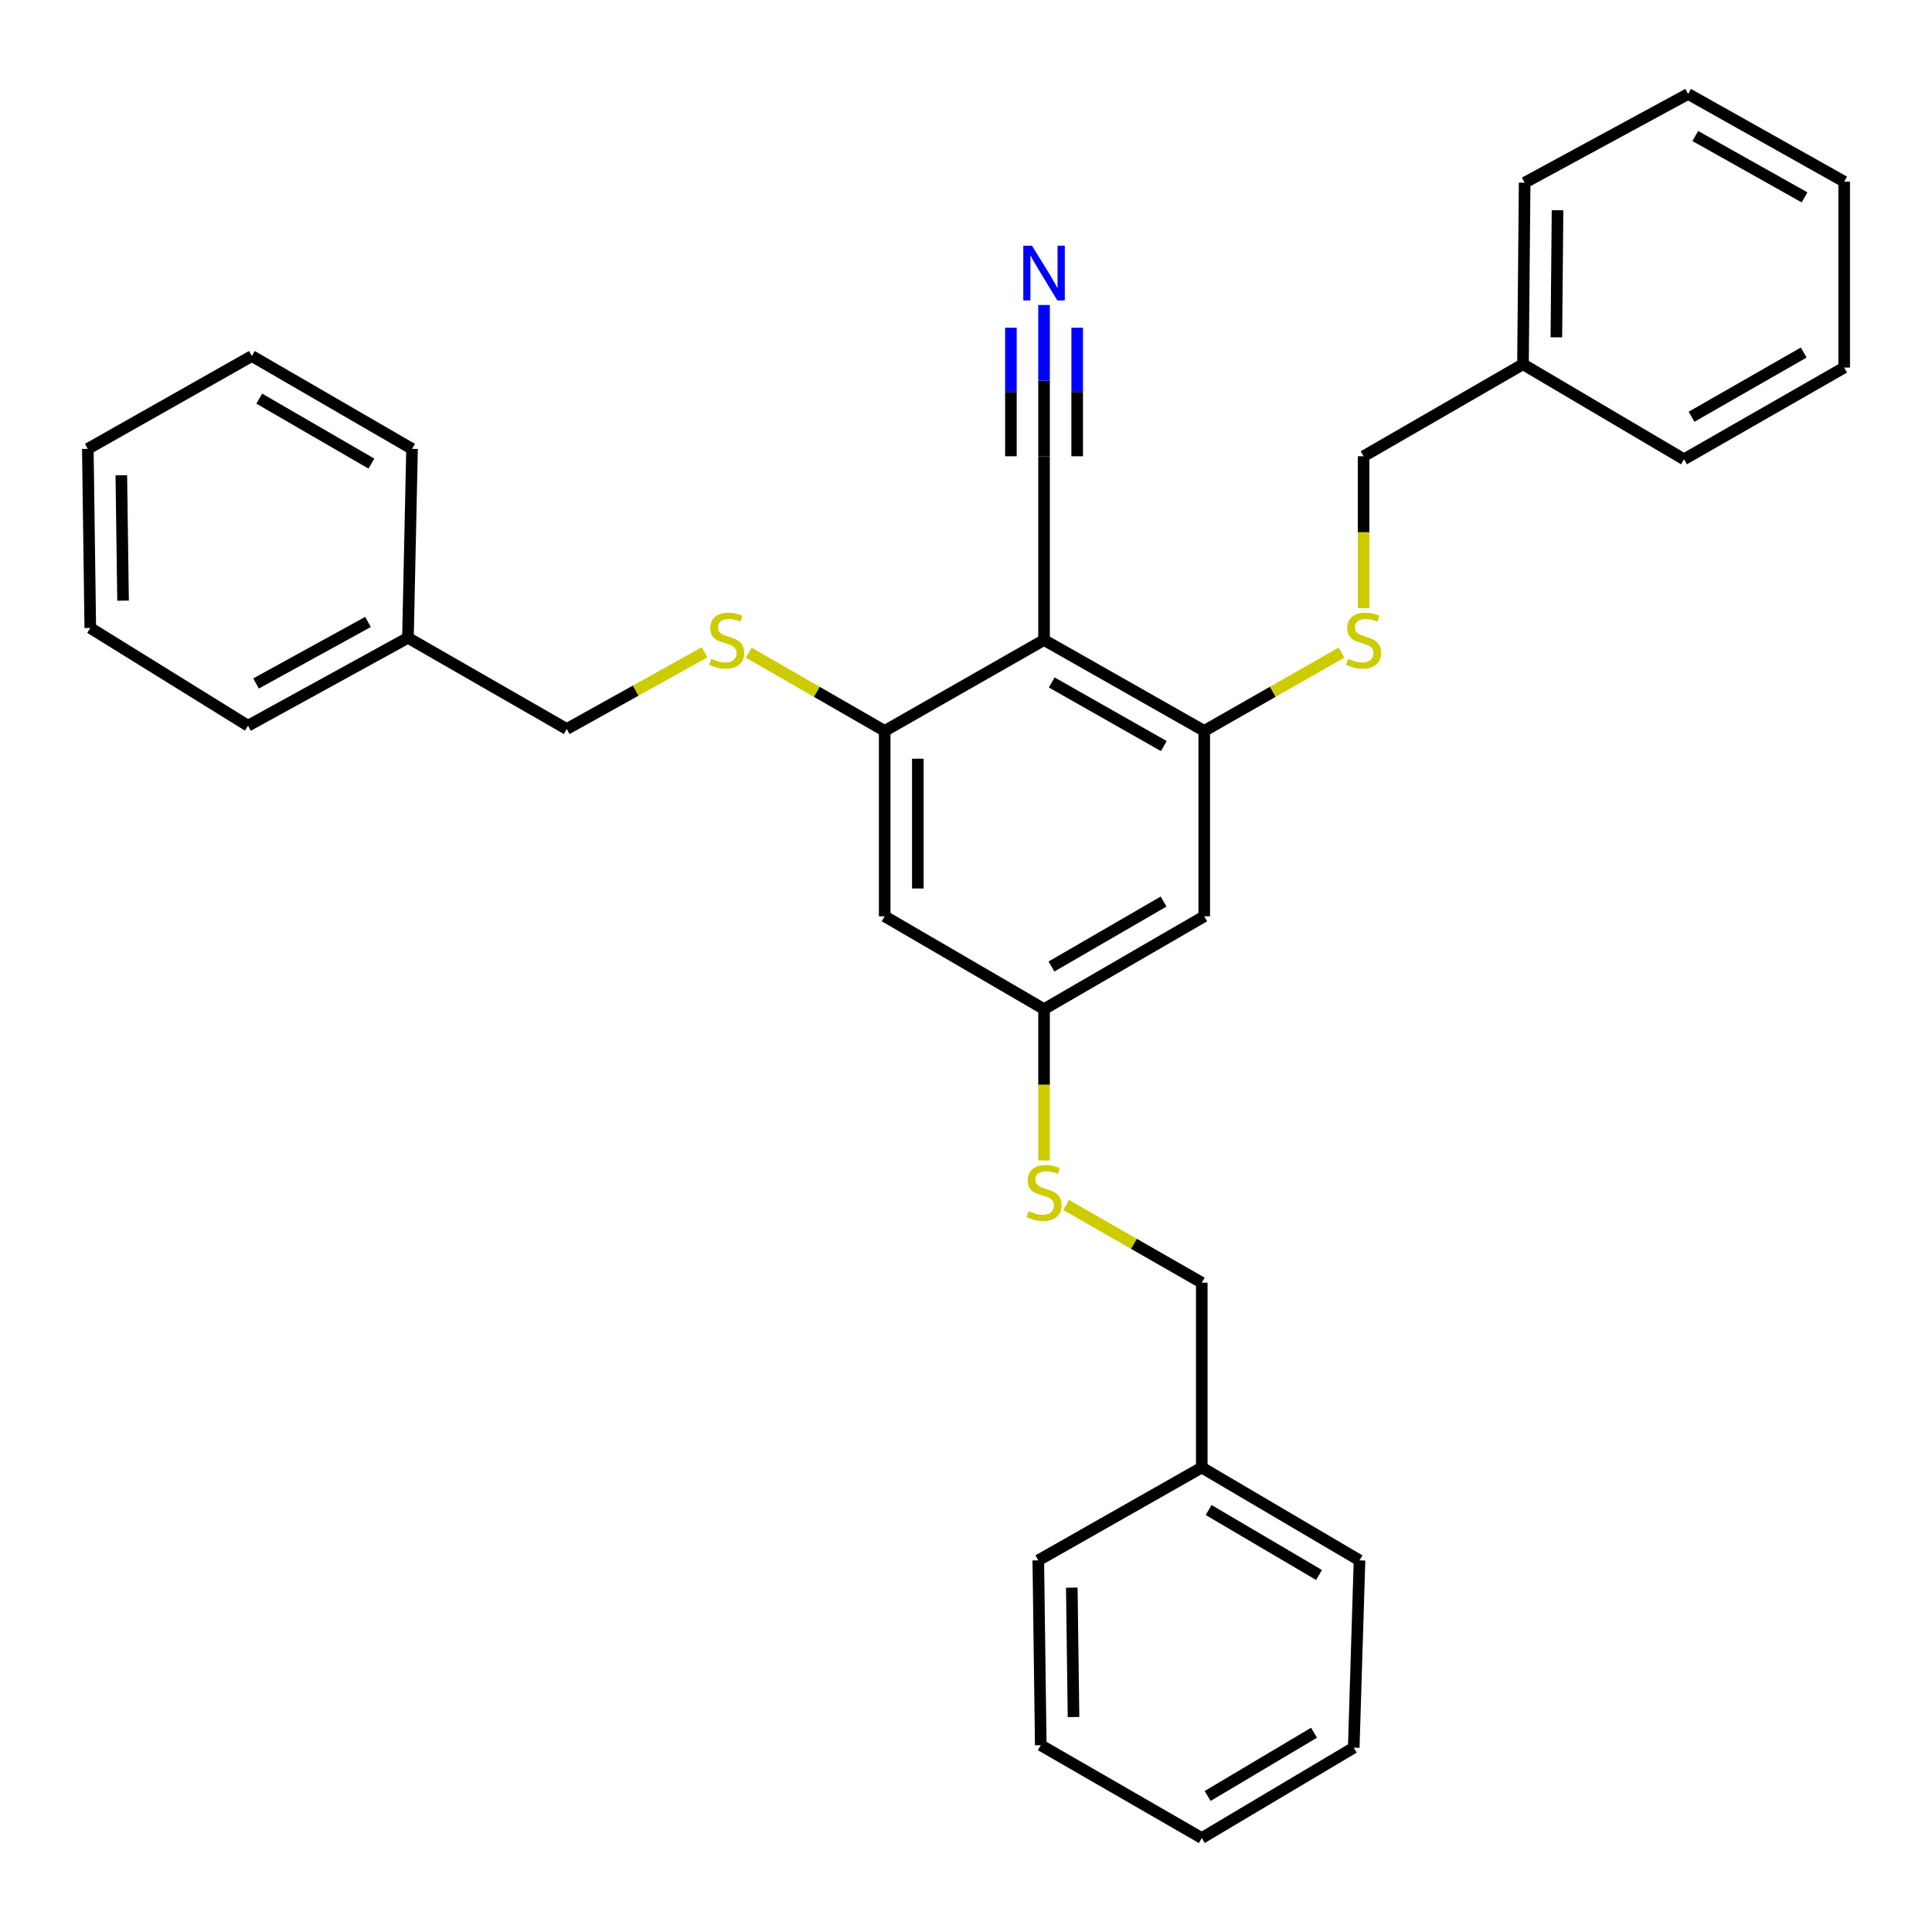 <?xml version='1.0' encoding='iso-8859-1'?>
<svg version='1.1' baseProfile='full'
              xmlns='http://www.w3.org/2000/svg'
                      xmlns:rdkit='http://www.rdkit.org/xml'
                      xmlns:xlink='http://www.w3.org/1999/xlink'
                  xml:space='preserve'
width='1000px' height='1000px' viewBox='0 0 1000 1000'>
<!-- END OF HEADER -->
<rect style='opacity:1.0;fill:#FFFFFF;stroke:none' width='1000' height='1000' x='0' y='0'> </rect>
<path class='bond-0' d='M 540.398,331.261 L 623.309,378.311' style='fill:none;fill-rule:evenodd;stroke:#000000;stroke-width:6px;stroke-linecap:butt;stroke-linejoin:miter;stroke-opacity:1' />
<path class='bond-0' d='M 544.368,353.238 L 602.406,386.173' style='fill:none;fill-rule:evenodd;stroke:#000000;stroke-width:6px;stroke-linecap:butt;stroke-linejoin:miter;stroke-opacity:1' />
<path class='bond-1' d='M 540.398,331.261 L 457.915,378.311' style='fill:none;fill-rule:evenodd;stroke:#000000;stroke-width:6px;stroke-linecap:butt;stroke-linejoin:miter;stroke-opacity:1' />
<path class='bond-2' d='M 540.398,331.261 L 540.398,236.16' style='fill:none;fill-rule:evenodd;stroke:#000000;stroke-width:6px;stroke-linecap:butt;stroke-linejoin:miter;stroke-opacity:1' />
<path class='bond-5' d='M 623.309,378.311 L 623.309,474.278' style='fill:none;fill-rule:evenodd;stroke:#000000;stroke-width:6px;stroke-linecap:butt;stroke-linejoin:miter;stroke-opacity:1' />
<path class='bond-6' d='M 623.309,378.311 L 658.824,358.053' style='fill:none;fill-rule:evenodd;stroke:#000000;stroke-width:6px;stroke-linecap:butt;stroke-linejoin:miter;stroke-opacity:1' />
<path class='bond-6' d='M 658.824,358.053 L 694.338,337.794' style='fill:none;fill-rule:evenodd;stroke:#CCCC00;stroke-width:6px;stroke-linecap:butt;stroke-linejoin:miter;stroke-opacity:1' />
<path class='bond-4' d='M 457.915,378.311 L 457.915,474.278' style='fill:none;fill-rule:evenodd;stroke:#000000;stroke-width:6px;stroke-linecap:butt;stroke-linejoin:miter;stroke-opacity:1' />
<path class='bond-4' d='M 475.069,392.706 L 475.069,459.883' style='fill:none;fill-rule:evenodd;stroke:#000000;stroke-width:6px;stroke-linecap:butt;stroke-linejoin:miter;stroke-opacity:1' />
<path class='bond-7' d='M 457.915,378.311 L 422.737,358.076' style='fill:none;fill-rule:evenodd;stroke:#000000;stroke-width:6px;stroke-linecap:butt;stroke-linejoin:miter;stroke-opacity:1' />
<path class='bond-7' d='M 422.737,358.076 L 387.558,337.841' style='fill:none;fill-rule:evenodd;stroke:#CCCC00;stroke-width:6px;stroke-linecap:butt;stroke-linejoin:miter;stroke-opacity:1' />
<path class='bond-3' d='M 540.398,236.16 L 540.398,197.014' style='fill:none;fill-rule:evenodd;stroke:#000000;stroke-width:6px;stroke-linecap:butt;stroke-linejoin:miter;stroke-opacity:1' />
<path class='bond-3' d='M 540.398,197.014 L 540.398,157.867' style='fill:none;fill-rule:evenodd;stroke:#0000FF;stroke-width:6px;stroke-linecap:butt;stroke-linejoin:miter;stroke-opacity:1' />
<path class='bond-3' d='M 557.552,236.16 L 557.552,202.886' style='fill:none;fill-rule:evenodd;stroke:#000000;stroke-width:6px;stroke-linecap:butt;stroke-linejoin:miter;stroke-opacity:1' />
<path class='bond-3' d='M 557.552,202.886 L 557.552,169.611' style='fill:none;fill-rule:evenodd;stroke:#0000FF;stroke-width:6px;stroke-linecap:butt;stroke-linejoin:miter;stroke-opacity:1' />
<path class='bond-3' d='M 523.244,236.16 L 523.244,202.886' style='fill:none;fill-rule:evenodd;stroke:#000000;stroke-width:6px;stroke-linecap:butt;stroke-linejoin:miter;stroke-opacity:1' />
<path class='bond-3' d='M 523.244,202.886 L 523.244,169.611' style='fill:none;fill-rule:evenodd;stroke:#0000FF;stroke-width:6px;stroke-linecap:butt;stroke-linejoin:miter;stroke-opacity:1' />
<path class='bond-8' d='M 457.915,474.278 L 540.398,522.319' style='fill:none;fill-rule:evenodd;stroke:#000000;stroke-width:6px;stroke-linecap:butt;stroke-linejoin:miter;stroke-opacity:1' />
<path class='bond-31' d='M 623.309,474.278 L 540.398,522.319' style='fill:none;fill-rule:evenodd;stroke:#000000;stroke-width:6px;stroke-linecap:butt;stroke-linejoin:miter;stroke-opacity:1' />
<path class='bond-31' d='M 602.273,466.642 L 544.234,500.271' style='fill:none;fill-rule:evenodd;stroke:#000000;stroke-width:6px;stroke-linecap:butt;stroke-linejoin:miter;stroke-opacity:1' />
<path class='bond-10' d='M 705.792,314.763 L 705.792,275.462' style='fill:none;fill-rule:evenodd;stroke:#CCCC00;stroke-width:6px;stroke-linecap:butt;stroke-linejoin:miter;stroke-opacity:1' />
<path class='bond-10' d='M 705.792,275.462 L 705.792,236.16' style='fill:none;fill-rule:evenodd;stroke:#000000;stroke-width:6px;stroke-linecap:butt;stroke-linejoin:miter;stroke-opacity:1' />
<path class='bond-11' d='M 364.671,337.633 L 329.011,357.481' style='fill:none;fill-rule:evenodd;stroke:#CCCC00;stroke-width:6px;stroke-linecap:butt;stroke-linejoin:miter;stroke-opacity:1' />
<path class='bond-11' d='M 329.011,357.481 L 293.35,377.329' style='fill:none;fill-rule:evenodd;stroke:#000000;stroke-width:6px;stroke-linecap:butt;stroke-linejoin:miter;stroke-opacity:1' />
<path class='bond-9' d='M 540.398,522.319 L 540.398,561.486' style='fill:none;fill-rule:evenodd;stroke:#000000;stroke-width:6px;stroke-linecap:butt;stroke-linejoin:miter;stroke-opacity:1' />
<path class='bond-9' d='M 540.398,561.486 L 540.398,600.653' style='fill:none;fill-rule:evenodd;stroke:#CCCC00;stroke-width:6px;stroke-linecap:butt;stroke-linejoin:miter;stroke-opacity:1' />
<path class='bond-12' d='M 551.83,623.694 L 586.931,643.805' style='fill:none;fill-rule:evenodd;stroke:#CCCC00;stroke-width:6px;stroke-linecap:butt;stroke-linejoin:miter;stroke-opacity:1' />
<path class='bond-12' d='M 586.931,643.805 L 622.032,663.917' style='fill:none;fill-rule:evenodd;stroke:#000000;stroke-width:6px;stroke-linecap:butt;stroke-linejoin:miter;stroke-opacity:1' />
<path class='bond-13' d='M 705.792,236.16 L 788.294,188.539' style='fill:none;fill-rule:evenodd;stroke:#000000;stroke-width:6px;stroke-linecap:butt;stroke-linejoin:miter;stroke-opacity:1' />
<path class='bond-14' d='M 293.35,377.329 L 211.154,330.127' style='fill:none;fill-rule:evenodd;stroke:#000000;stroke-width:6px;stroke-linecap:butt;stroke-linejoin:miter;stroke-opacity:1' />
<path class='bond-15' d='M 622.032,663.917 L 622.032,759.589' style='fill:none;fill-rule:evenodd;stroke:#000000;stroke-width:6px;stroke-linecap:butt;stroke-linejoin:miter;stroke-opacity:1' />
<path class='bond-20' d='M 788.294,188.539 L 789.151,94.563' style='fill:none;fill-rule:evenodd;stroke:#000000;stroke-width:6px;stroke-linecap:butt;stroke-linejoin:miter;stroke-opacity:1' />
<path class='bond-20' d='M 805.576,174.599 L 806.176,108.816' style='fill:none;fill-rule:evenodd;stroke:#000000;stroke-width:6px;stroke-linecap:butt;stroke-linejoin:miter;stroke-opacity:1' />
<path class='bond-21' d='M 788.294,188.539 L 871.634,237.723' style='fill:none;fill-rule:evenodd;stroke:#000000;stroke-width:6px;stroke-linecap:butt;stroke-linejoin:miter;stroke-opacity:1' />
<path class='bond-16' d='M 211.154,330.127 L 128.366,375.623' style='fill:none;fill-rule:evenodd;stroke:#000000;stroke-width:6px;stroke-linecap:butt;stroke-linejoin:miter;stroke-opacity:1' />
<path class='bond-16' d='M 190.474,321.918 L 132.522,353.765' style='fill:none;fill-rule:evenodd;stroke:#000000;stroke-width:6px;stroke-linecap:butt;stroke-linejoin:miter;stroke-opacity:1' />
<path class='bond-17' d='M 211.154,330.127 L 213.269,232.329' style='fill:none;fill-rule:evenodd;stroke:#000000;stroke-width:6px;stroke-linecap:butt;stroke-linejoin:miter;stroke-opacity:1' />
<path class='bond-18' d='M 622.032,759.589 L 703.676,807.64' style='fill:none;fill-rule:evenodd;stroke:#000000;stroke-width:6px;stroke-linecap:butt;stroke-linejoin:miter;stroke-opacity:1' />
<path class='bond-18' d='M 625.578,781.58 L 682.729,815.216' style='fill:none;fill-rule:evenodd;stroke:#000000;stroke-width:6px;stroke-linecap:butt;stroke-linejoin:miter;stroke-opacity:1' />
<path class='bond-19' d='M 622.032,759.589 L 537.415,807.64' style='fill:none;fill-rule:evenodd;stroke:#000000;stroke-width:6px;stroke-linecap:butt;stroke-linejoin:miter;stroke-opacity:1' />
<path class='bond-22' d='M 128.366,375.623 L 46.732,325.028' style='fill:none;fill-rule:evenodd;stroke:#000000;stroke-width:6px;stroke-linecap:butt;stroke-linejoin:miter;stroke-opacity:1' />
<path class='bond-23' d='M 213.269,232.329 L 130.358,184.279' style='fill:none;fill-rule:evenodd;stroke:#000000;stroke-width:6px;stroke-linecap:butt;stroke-linejoin:miter;stroke-opacity:1' />
<path class='bond-23' d='M 192.231,239.964 L 134.193,206.328' style='fill:none;fill-rule:evenodd;stroke:#000000;stroke-width:6px;stroke-linecap:butt;stroke-linejoin:miter;stroke-opacity:1' />
<path class='bond-26' d='M 703.676,807.64 L 700.693,904.589' style='fill:none;fill-rule:evenodd;stroke:#000000;stroke-width:6px;stroke-linecap:butt;stroke-linejoin:miter;stroke-opacity:1' />
<path class='bond-27' d='M 537.415,807.64 L 538.692,903.312' style='fill:none;fill-rule:evenodd;stroke:#000000;stroke-width:6px;stroke-linecap:butt;stroke-linejoin:miter;stroke-opacity:1' />
<path class='bond-27' d='M 554.759,821.762 L 555.653,888.732' style='fill:none;fill-rule:evenodd;stroke:#000000;stroke-width:6px;stroke-linecap:butt;stroke-linejoin:miter;stroke-opacity:1' />
<path class='bond-24' d='M 789.151,94.563 L 873.769,48.638' style='fill:none;fill-rule:evenodd;stroke:#000000;stroke-width:6px;stroke-linecap:butt;stroke-linejoin:miter;stroke-opacity:1' />
<path class='bond-25' d='M 871.634,237.723 L 954.545,190.245' style='fill:none;fill-rule:evenodd;stroke:#000000;stroke-width:6px;stroke-linecap:butt;stroke-linejoin:miter;stroke-opacity:1' />
<path class='bond-25' d='M 875.546,215.715 L 933.584,182.48' style='fill:none;fill-rule:evenodd;stroke:#000000;stroke-width:6px;stroke-linecap:butt;stroke-linejoin:miter;stroke-opacity:1' />
<path class='bond-32' d='M 46.732,325.028 L 45.455,232.329' style='fill:none;fill-rule:evenodd;stroke:#000000;stroke-width:6px;stroke-linecap:butt;stroke-linejoin:miter;stroke-opacity:1' />
<path class='bond-32' d='M 63.693,310.887 L 62.799,245.998' style='fill:none;fill-rule:evenodd;stroke:#000000;stroke-width:6px;stroke-linecap:butt;stroke-linejoin:miter;stroke-opacity:1' />
<path class='bond-28' d='M 130.358,184.279 L 45.455,232.329' style='fill:none;fill-rule:evenodd;stroke:#000000;stroke-width:6px;stroke-linecap:butt;stroke-linejoin:miter;stroke-opacity:1' />
<path class='bond-33' d='M 873.769,48.638 L 954.545,94.01' style='fill:none;fill-rule:evenodd;stroke:#000000;stroke-width:6px;stroke-linecap:butt;stroke-linejoin:miter;stroke-opacity:1' />
<path class='bond-33' d='M 877.484,70.4 L 934.028,102.16' style='fill:none;fill-rule:evenodd;stroke:#000000;stroke-width:6px;stroke-linecap:butt;stroke-linejoin:miter;stroke-opacity:1' />
<path class='bond-30' d='M 954.545,190.245 L 954.545,94.01' style='fill:none;fill-rule:evenodd;stroke:#000000;stroke-width:6px;stroke-linecap:butt;stroke-linejoin:miter;stroke-opacity:1' />
<path class='bond-34' d='M 700.693,904.589 L 622.032,951.362' style='fill:none;fill-rule:evenodd;stroke:#000000;stroke-width:6px;stroke-linecap:butt;stroke-linejoin:miter;stroke-opacity:1' />
<path class='bond-34' d='M 680.127,896.861 L 625.064,929.602' style='fill:none;fill-rule:evenodd;stroke:#000000;stroke-width:6px;stroke-linecap:butt;stroke-linejoin:miter;stroke-opacity:1' />
<path class='bond-29' d='M 538.692,903.312 L 622.032,951.362' style='fill:none;fill-rule:evenodd;stroke:#000000;stroke-width:6px;stroke-linecap:butt;stroke-linejoin:miter;stroke-opacity:1' />
<path  class='atom-4' d='M 534.138 127.176
L 543.418 142.176
Q 544.338 143.656, 545.818 146.336
Q 547.298 149.016, 547.378 149.176
L 547.378 127.176
L 551.138 127.176
L 551.138 155.496
L 547.258 155.496
L 537.298 139.096
Q 536.138 137.176, 534.898 134.976
Q 533.698 132.776, 533.338 132.096
L 533.338 155.496
L 529.658 155.496
L 529.658 127.176
L 534.138 127.176
' fill='#0000FF'/>
<path  class='atom-7' d='M 697.792 340.981
Q 698.112 341.101, 699.432 341.661
Q 700.752 342.221, 702.192 342.581
Q 703.672 342.901, 705.112 342.901
Q 707.792 342.901, 709.352 341.621
Q 710.912 340.301, 710.912 338.021
Q 710.912 336.461, 710.112 335.501
Q 709.352 334.541, 708.152 334.021
Q 706.952 333.501, 704.952 332.901
Q 702.432 332.141, 700.912 331.421
Q 699.432 330.701, 698.352 329.181
Q 697.312 327.661, 697.312 325.101
Q 697.312 321.541, 699.712 319.341
Q 702.152 317.141, 706.952 317.141
Q 710.232 317.141, 713.952 318.701
L 713.032 321.781
Q 709.632 320.381, 707.072 320.381
Q 704.312 320.381, 702.792 321.541
Q 701.272 322.661, 701.312 324.621
Q 701.312 326.141, 702.072 327.061
Q 702.872 327.981, 703.992 328.501
Q 705.152 329.021, 707.072 329.621
Q 709.632 330.421, 711.152 331.221
Q 712.672 332.021, 713.752 333.661
Q 714.872 335.261, 714.872 338.021
Q 714.872 341.941, 712.232 344.061
Q 709.632 346.141, 705.272 346.141
Q 702.752 346.141, 700.832 345.581
Q 698.952 345.061, 696.712 344.141
L 697.792 340.981
' fill='#CCCC00'/>
<path  class='atom-8' d='M 368.119 340.981
Q 368.439 341.101, 369.759 341.661
Q 371.079 342.221, 372.519 342.581
Q 373.999 342.901, 375.439 342.901
Q 378.119 342.901, 379.679 341.621
Q 381.239 340.301, 381.239 338.021
Q 381.239 336.461, 380.439 335.501
Q 379.679 334.541, 378.479 334.021
Q 377.279 333.501, 375.279 332.901
Q 372.759 332.141, 371.239 331.421
Q 369.759 330.701, 368.679 329.181
Q 367.639 327.661, 367.639 325.101
Q 367.639 321.541, 370.039 319.341
Q 372.479 317.141, 377.279 317.141
Q 380.559 317.141, 384.279 318.701
L 383.359 321.781
Q 379.959 320.381, 377.399 320.381
Q 374.639 320.381, 373.119 321.541
Q 371.599 322.661, 371.639 324.621
Q 371.639 326.141, 372.399 327.061
Q 373.199 327.981, 374.319 328.501
Q 375.479 329.021, 377.399 329.621
Q 379.959 330.421, 381.479 331.221
Q 382.999 332.021, 384.079 333.661
Q 385.199 335.261, 385.199 338.021
Q 385.199 341.941, 382.559 344.061
Q 379.959 346.141, 375.599 346.141
Q 373.079 346.141, 371.159 345.581
Q 369.279 345.061, 367.039 344.141
L 368.119 340.981
' fill='#CCCC00'/>
<path  class='atom-10' d='M 532.398 626.863
Q 532.718 626.983, 534.038 627.543
Q 535.358 628.103, 536.798 628.463
Q 538.278 628.783, 539.718 628.783
Q 542.398 628.783, 543.958 627.503
Q 545.518 626.183, 545.518 623.903
Q 545.518 622.343, 544.718 621.383
Q 543.958 620.423, 542.758 619.903
Q 541.558 619.383, 539.558 618.783
Q 537.038 618.023, 535.518 617.303
Q 534.038 616.583, 532.958 615.063
Q 531.918 613.543, 531.918 610.983
Q 531.918 607.423, 534.318 605.223
Q 536.758 603.023, 541.558 603.023
Q 544.838 603.023, 548.558 604.583
L 547.638 607.663
Q 544.238 606.263, 541.678 606.263
Q 538.918 606.263, 537.398 607.423
Q 535.878 608.543, 535.918 610.503
Q 535.918 612.023, 536.678 612.943
Q 537.478 613.863, 538.598 614.383
Q 539.758 614.903, 541.678 615.503
Q 544.238 616.303, 545.758 617.103
Q 547.278 617.903, 548.358 619.543
Q 549.478 621.143, 549.478 623.903
Q 549.478 627.823, 546.838 629.943
Q 544.238 632.023, 539.878 632.023
Q 537.358 632.023, 535.438 631.463
Q 533.558 630.943, 531.318 630.023
L 532.398 626.863
' fill='#CCCC00'/>
</svg>
